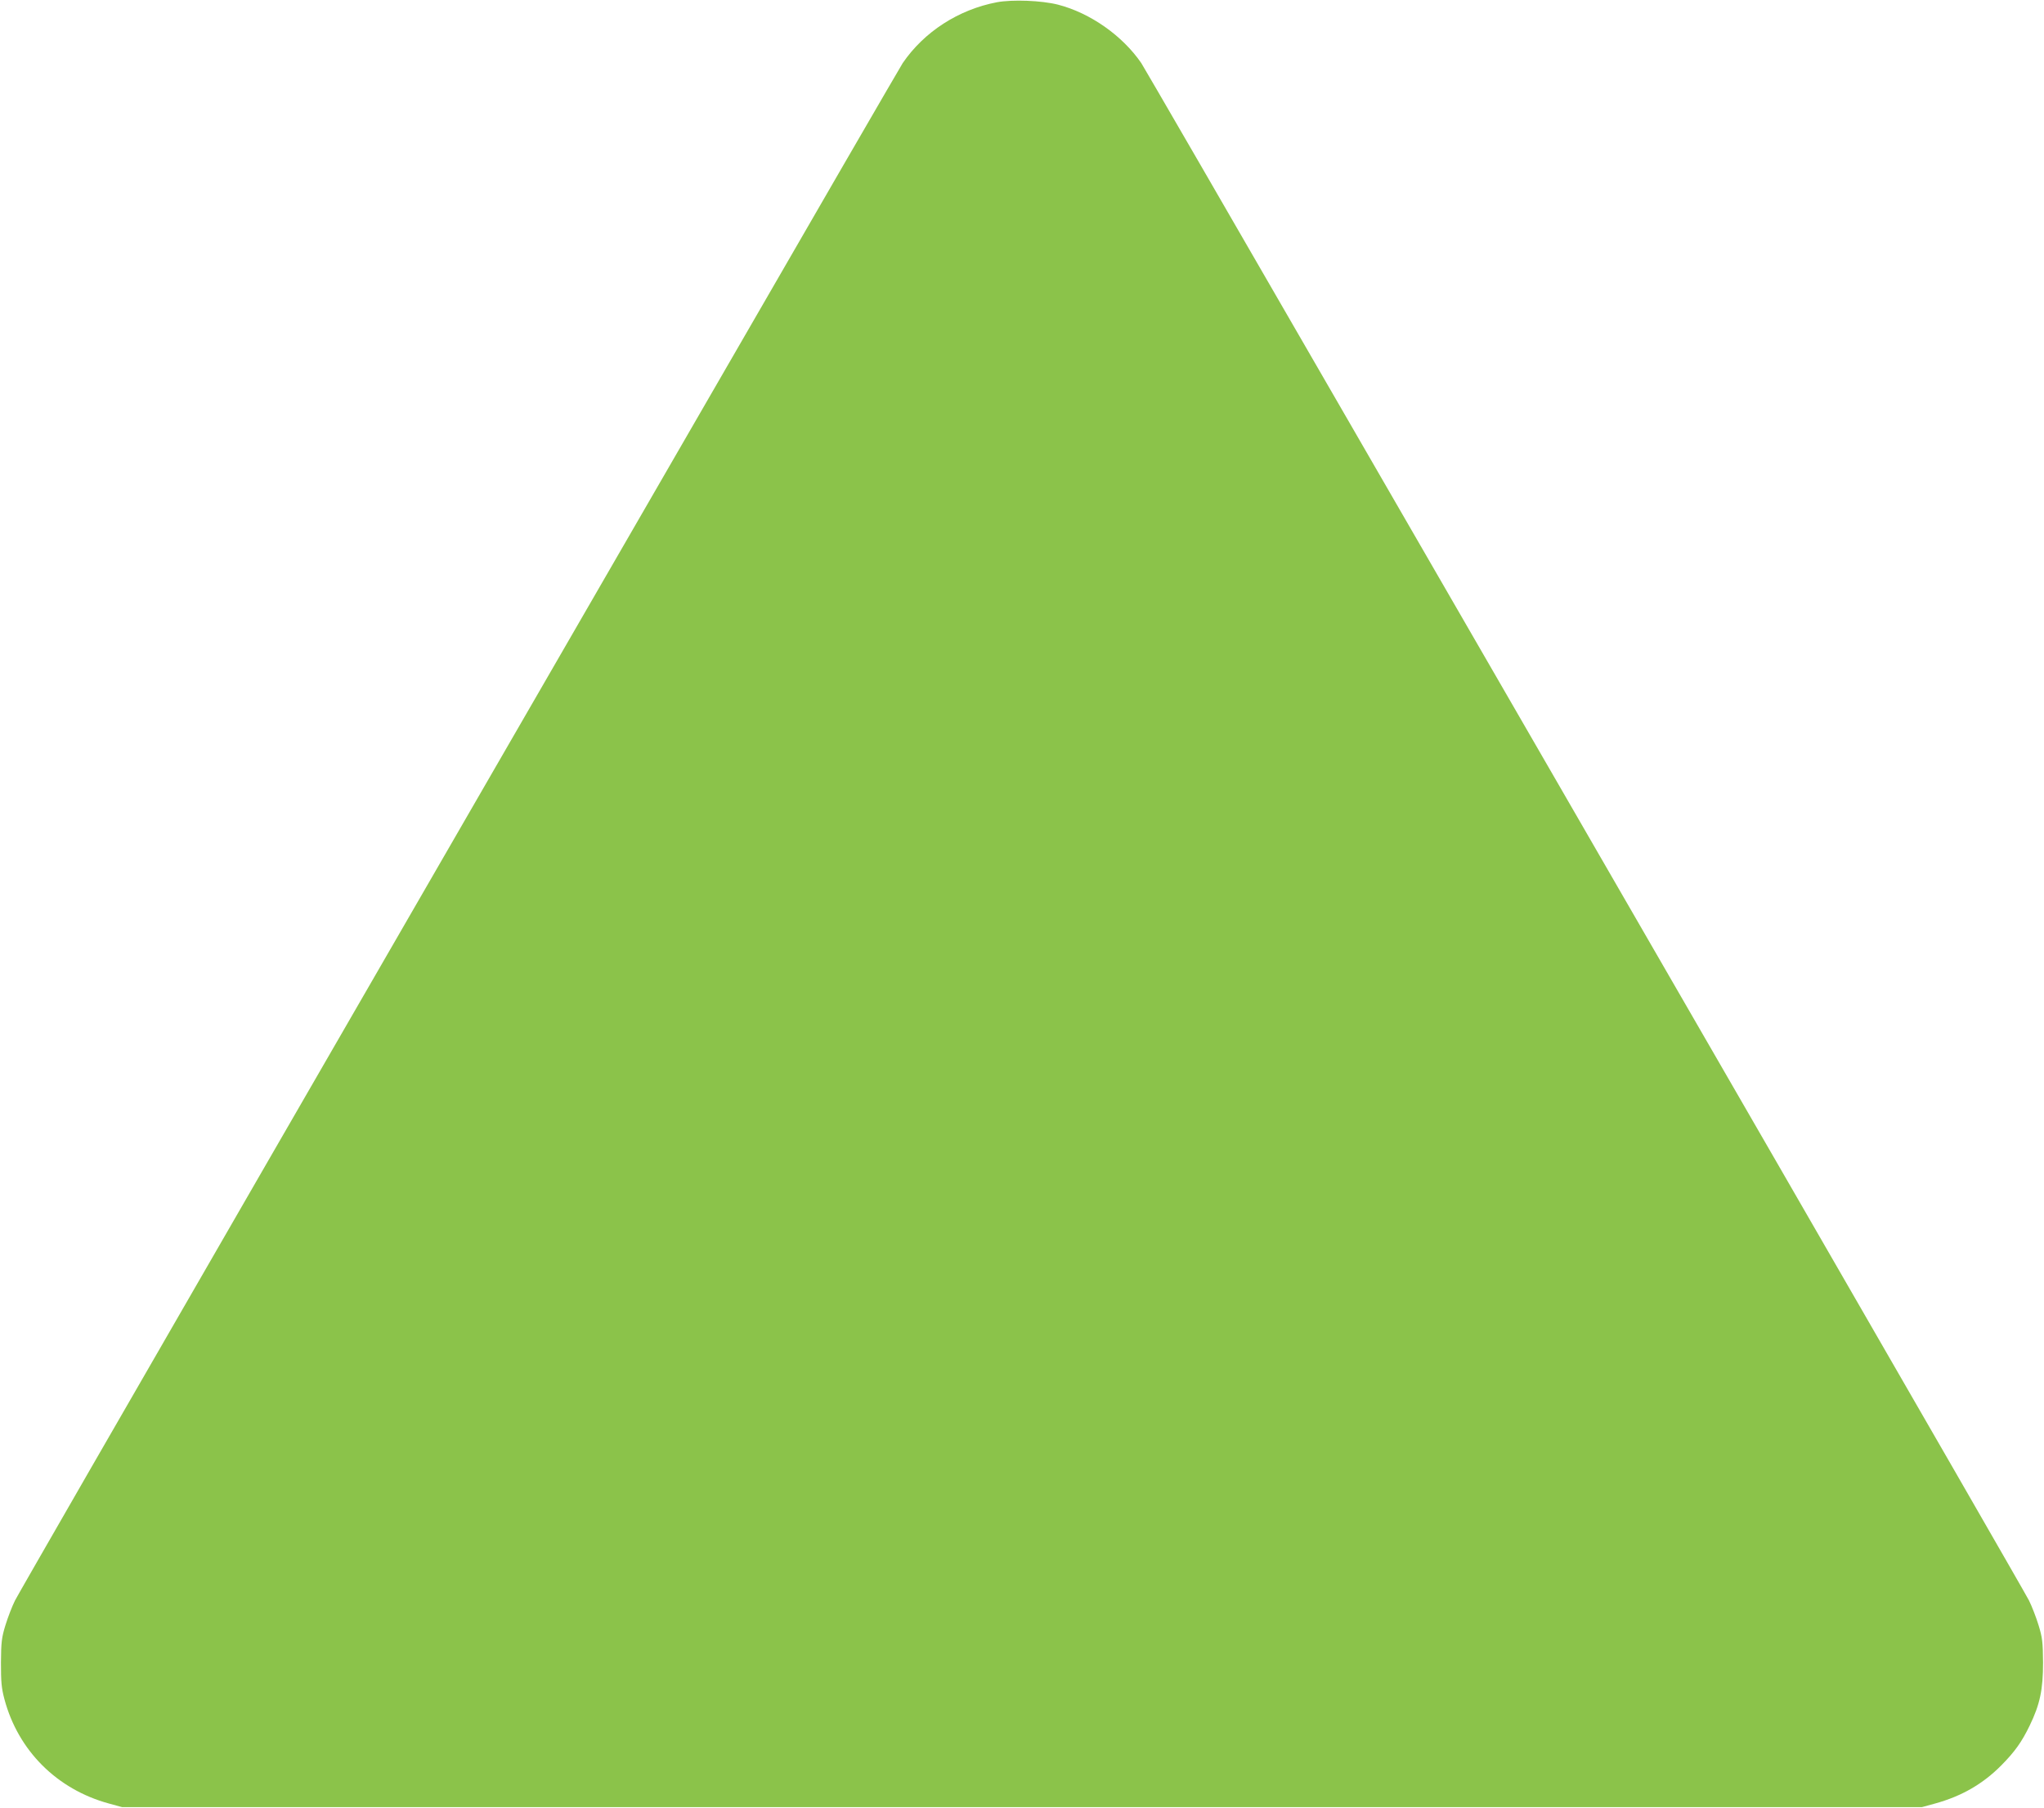 <?xml version="1.0" standalone="no"?>
<!DOCTYPE svg PUBLIC "-//W3C//DTD SVG 20010904//EN"
 "http://www.w3.org/TR/2001/REC-SVG-20010904/DTD/svg10.dtd">
<svg version="1.0" xmlns="http://www.w3.org/2000/svg"
 width="1280pt" height="1132pt" viewBox="0 0 1280 1132"
 preserveAspectRatio="xMidYMid meet">
<g transform="translate(0,1132) scale(0.1,-0.1)"
fill="#8bc34a" stroke="none">
<path d="M6243 11306 c-241 -46 -456 -185 -590 -381 -11 -16 -572 -984 -1245
-2150 -674 -1166 -1913 -3310 -2753 -4765 -840 -1455 -1543 -2675 -1561 -2711
-18 -36 -45 -106 -60 -155 -24 -78 -27 -107 -28 -234 0 -121 3 -159 22 -230
86 -321 328 -563 653 -652 l84 -23 5635 0 5635 0 84 23 c166 46 298 122 414
239 85 86 128 147 177 248 65 134 84 226 84 395 -1 127 -4 156 -28 234 -15 49
-42 119 -60 155 -18 36 -721 1256 -1561 2711 -840 1455 -2079 3599 -2753 4765
-673 1166 -1234 2134 -1245 2150 -118 172 -320 314 -522 366 -103 26 -284 33
-382 15z"/>
</g>
</svg>

